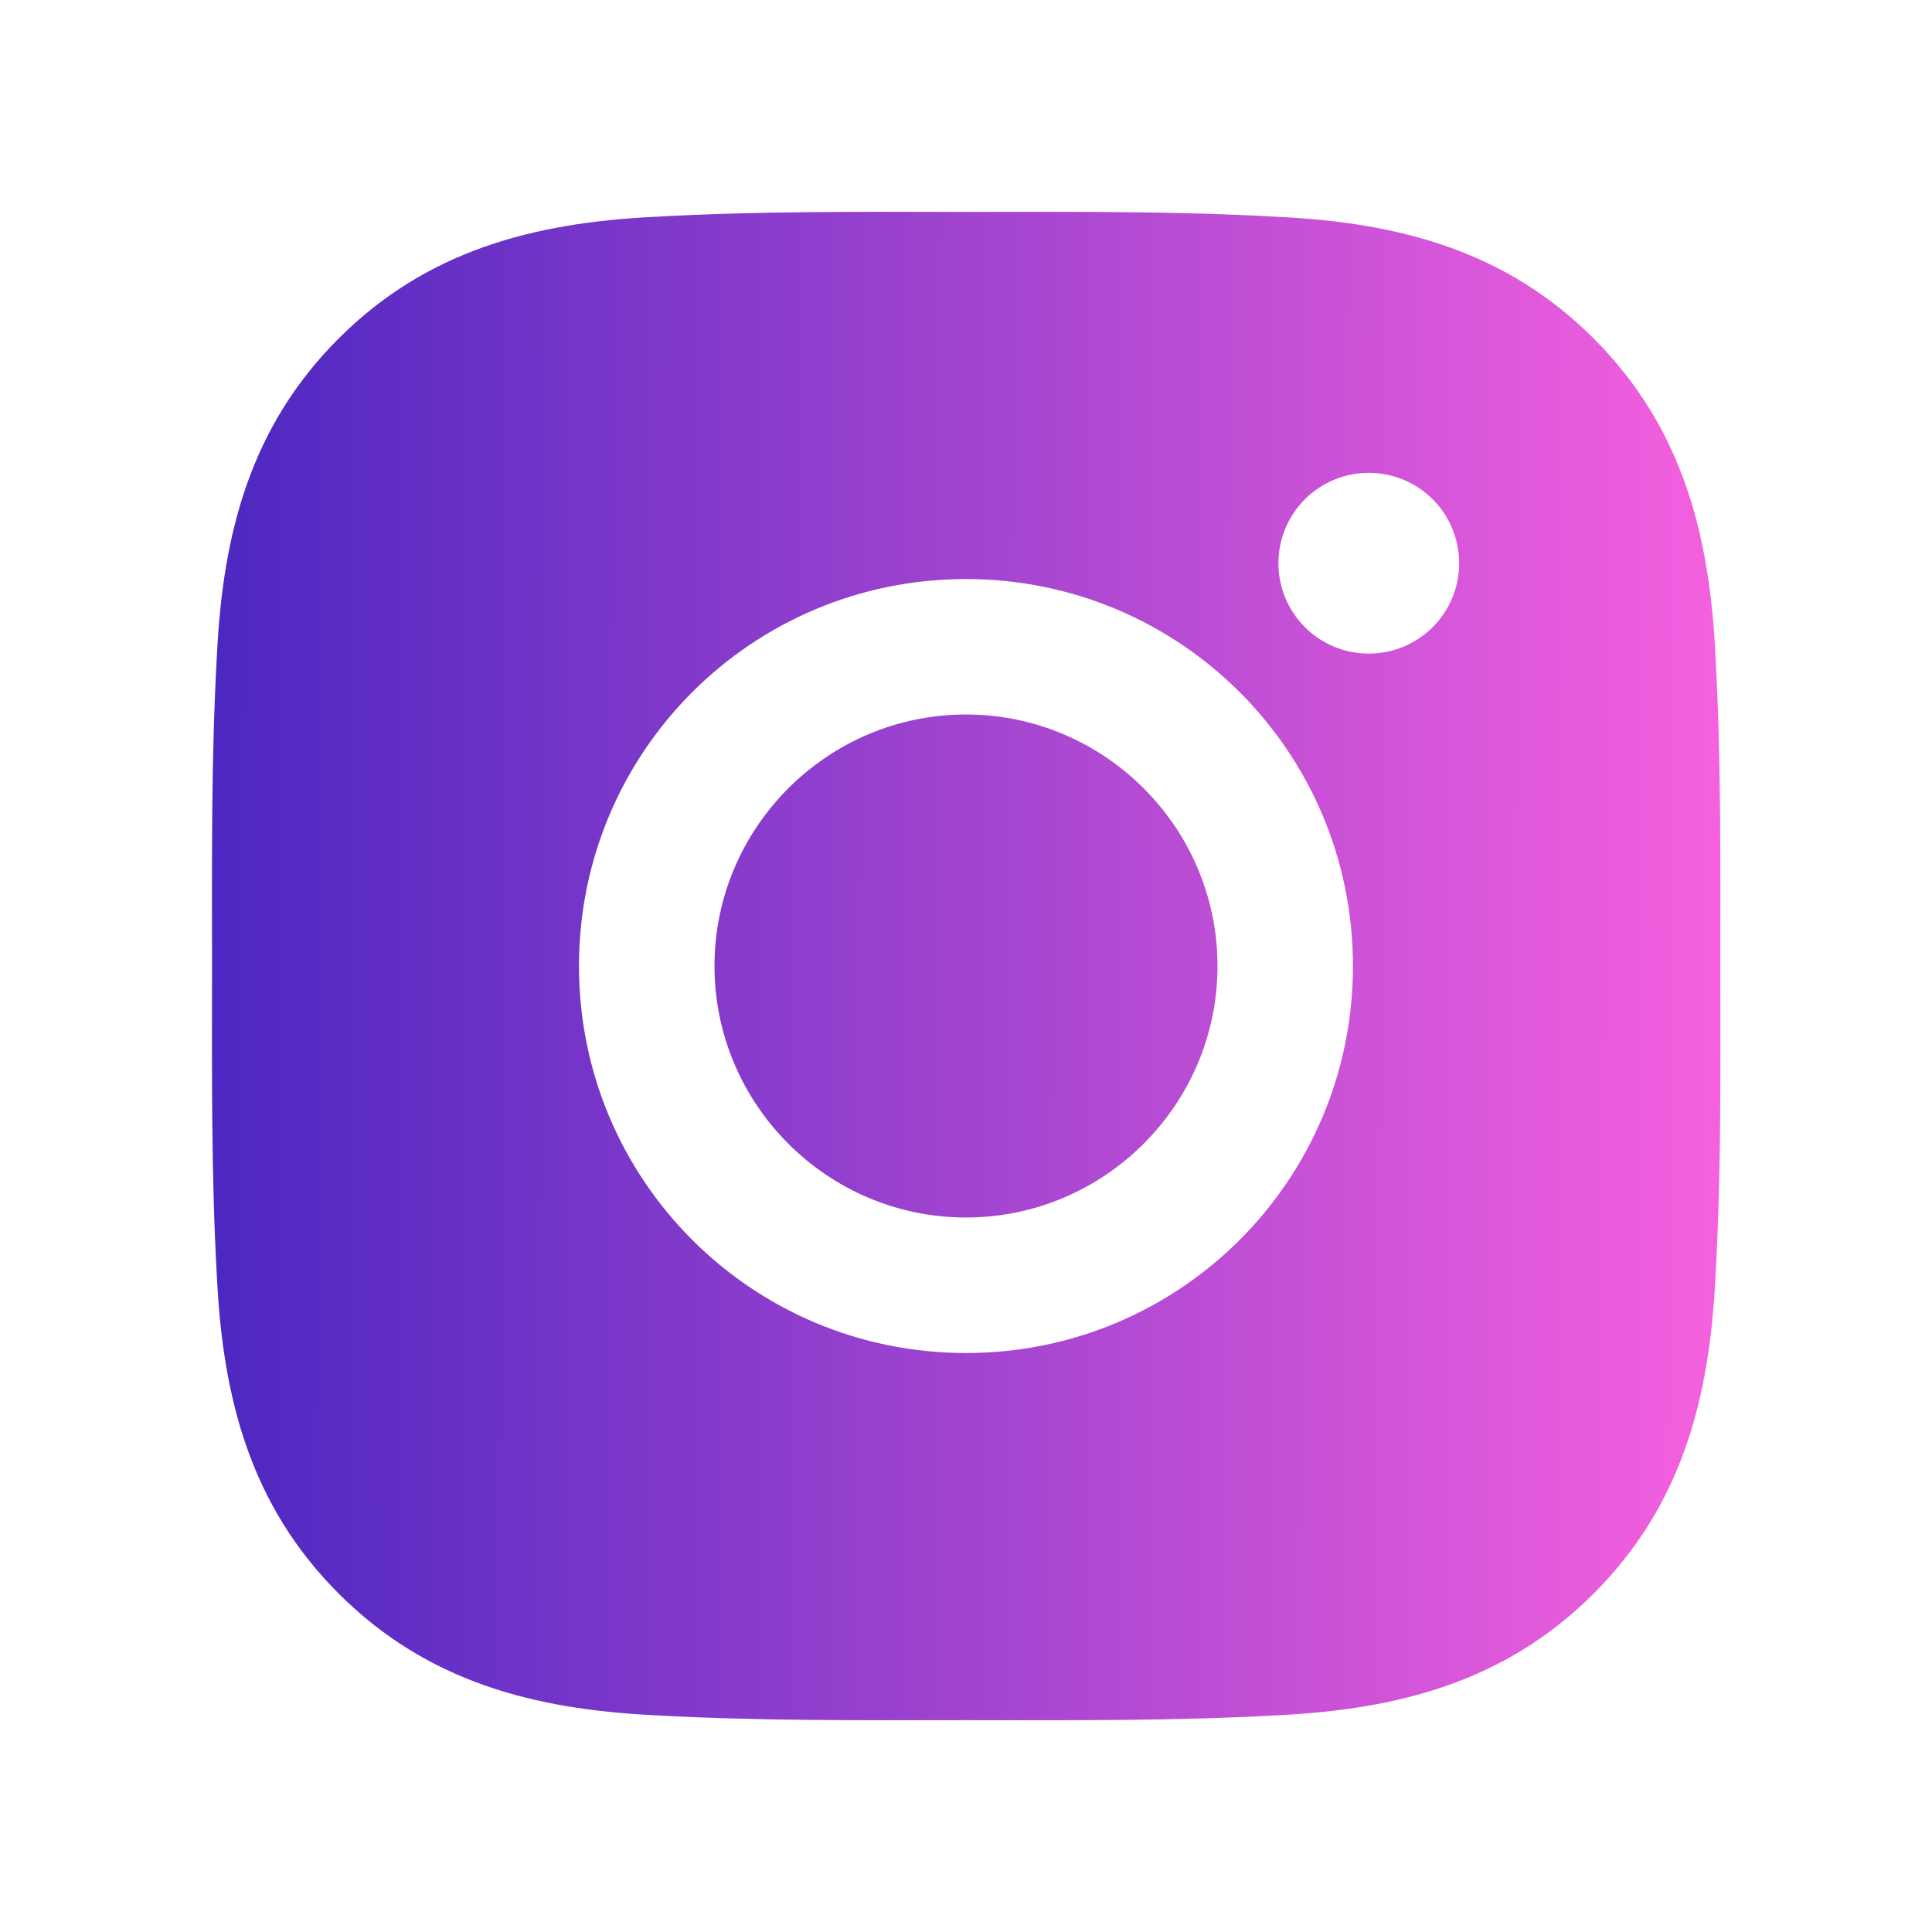 <svg width="28" height="28" viewBox="0 0 28 28" fill="none" xmlns="http://www.w3.org/2000/svg">
<path d="M14 10.355C11.993 10.355 10.355 11.993 10.355 14C10.355 16.008 11.993 17.645 14 17.645C16.007 17.645 17.645 16.008 17.645 14C17.645 11.993 16.007 10.355 14 10.355ZM24.932 14C24.932 12.491 24.945 10.995 24.861 9.489C24.776 7.739 24.377 6.186 23.097 4.906C21.814 3.623 20.264 3.227 18.514 3.142C17.005 3.057 15.509 3.071 14.002 3.071C12.493 3.071 10.997 3.057 9.491 3.142C7.741 3.227 6.188 3.626 4.908 4.906C3.625 6.188 3.229 7.739 3.144 9.489C3.059 10.998 3.073 12.494 3.073 14C3.073 15.507 3.059 17.006 3.144 18.512C3.229 20.262 3.628 21.815 4.908 23.095C6.19 24.377 7.741 24.774 9.491 24.859C11 24.943 12.496 24.93 14.002 24.93C15.512 24.93 17.008 24.943 18.514 24.859C20.264 24.774 21.817 24.375 23.097 23.095C24.379 21.812 24.776 20.262 24.861 18.512C24.948 17.006 24.932 15.51 24.932 14ZM14 19.609C10.896 19.609 8.391 17.104 8.391 14C8.391 10.897 10.896 8.392 14 8.392C17.103 8.392 19.608 10.897 19.608 14C19.608 17.104 17.103 19.609 14 19.609ZM19.837 9.472C19.113 9.472 18.528 8.887 18.528 8.163C18.528 7.438 19.113 6.853 19.837 6.853C20.562 6.853 21.147 7.438 21.147 8.163C21.148 8.335 21.114 8.505 21.048 8.664C20.982 8.823 20.886 8.967 20.764 9.089C20.642 9.211 20.498 9.307 20.339 9.373C20.18 9.439 20.01 9.473 19.837 9.472Z" fill="url(#paint0_linear_779_3156)"/>
<defs>
<linearGradient id="paint0_linear_779_3156" x1="3.072" y1="14" x2="25.154" y2="14.055" gradientUnits="userSpaceOnUse">
<stop stop-color="#4C27C1"/>
<stop offset="1" stop-color="#F761DF"/>
</linearGradient>
</defs>
</svg>
